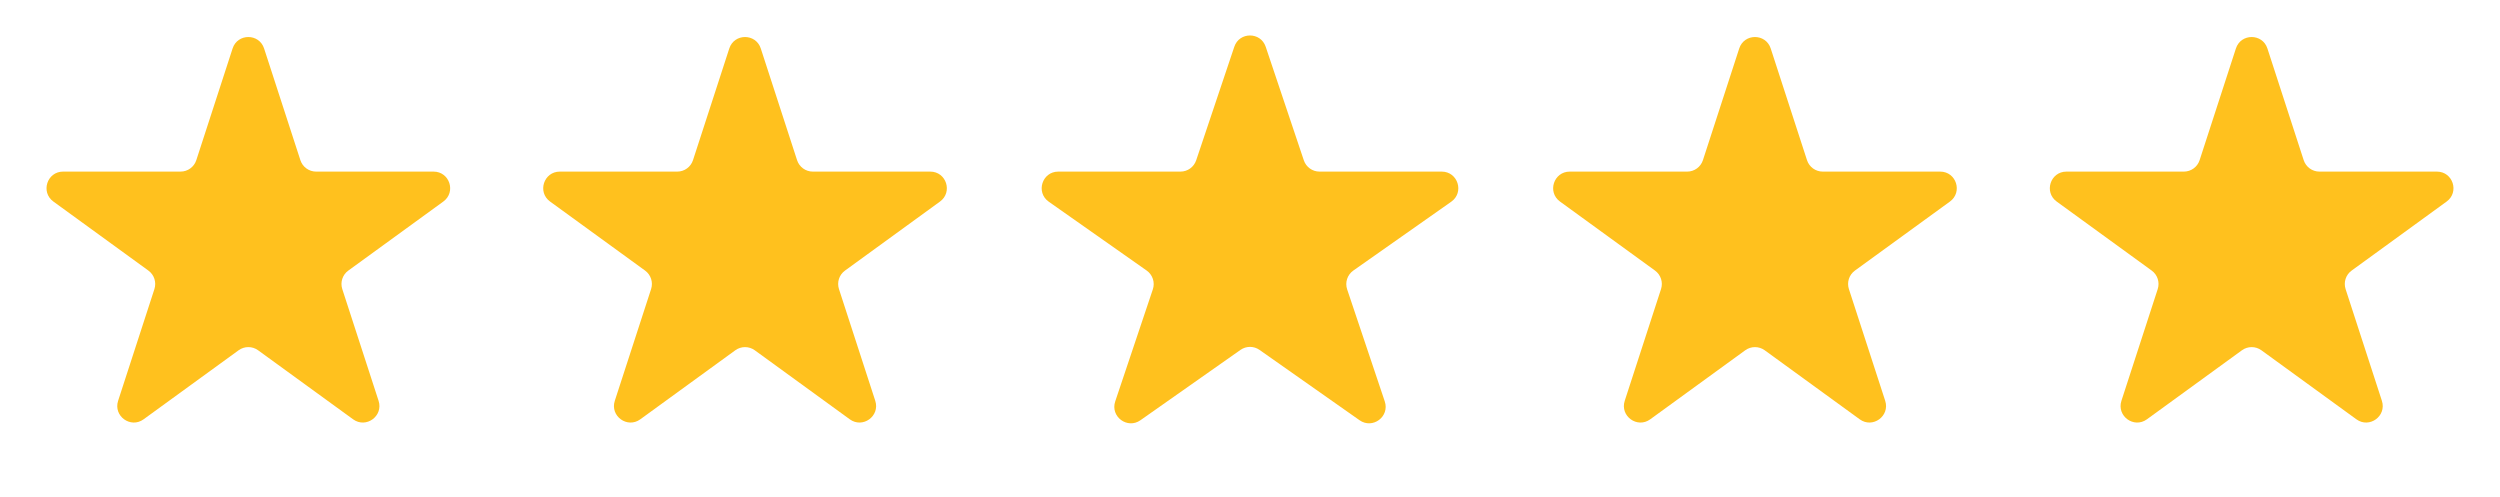 <svg xmlns="http://www.w3.org/2000/svg" width="151" height="30" viewBox="0 0 151 30" fill="none"><path d="M14.049 2.927c.299-.921 1.603-.921 1.902.0l2.192 6.747C18.277 10.086 18.661 10.365 19.094 10.365h7.094C27.157 10.365 27.56 11.604 26.776 12.174l-5.739 4.17C20.686 16.598 20.54 17.049 20.674 17.462l2.192 6.747C23.165 25.13 22.111 25.896 21.327 25.326l-5.739-4.17c-.35-.255-.825-.255-1.176.0L8.673 25.326C7.889 25.896 6.835 25.13 7.134 24.208l2.192-6.747C9.46 17.049 9.314 16.598 8.963 16.343l-5.739-4.17c-.784-.569-.381-1.809.588-1.809H10.906C11.339 10.365 11.723 10.086 11.857 9.674l2.192-6.747z" fill="#ffc11e"/><path d="M44.049 2.927C44.348 2.006 45.652 2.006 45.951 2.927l2.192 6.747C48.277 10.086 48.661 10.365 49.094 10.365H56.188C57.157 10.365 57.56 11.604 56.776 12.174l-5.739 4.17C50.686 16.598 50.54 17.049 50.674 17.462l2.192 6.747C53.165 25.13 52.111 25.896 51.327 25.326l-5.739-4.17C45.237 20.902 44.763 20.902 44.412 21.157l-5.739 4.17C37.889 25.896 36.835 25.13 37.134 24.208l2.192-6.747C39.46 17.049 39.314 16.598 38.963 16.343l-5.739-4.17C32.44 11.604 32.843 10.365 33.812 10.365H40.906C41.339 10.365 41.723 10.086 41.857 9.674l2.192-6.747z" fill="#ffc11e"/><path d="M74.552 2.824C74.857 1.915 76.143 1.915 76.448 2.824l2.303 6.86C78.888 10.09 79.269 10.365 79.699 10.365h7.381C88.057 10.365 88.455 11.621 87.656 12.183L81.741 16.341C81.379 16.596 81.227 17.058 81.368 17.478l2.272 6.768C83.948 25.162 82.907 25.938 82.117 25.382L76.075 21.134C75.73 20.891 75.27 20.891 74.925 21.134L68.883 25.382C68.093 25.938 67.052 25.162 67.359 24.246l2.272-6.768C69.773 17.058 69.621 16.596 69.259 16.341l-5.915-4.159C62.545 11.621 62.943 10.365 63.919 10.365h7.381C71.731 10.365 72.112 10.09 72.249 9.683L74.552 2.824z" fill="#ffc11e"/><path d="M105.049 2.927C105.348 2.006 106.652 2.006 106.951 2.927L109.143 9.674C109.277 10.086 109.661 10.365 110.094 10.365H117.188C118.157 10.365 118.56 11.604 117.776 12.174L112.037 16.343c-.351.255-.497.706-.363 1.118L113.866 24.208C114.165 25.13 113.111 25.896 112.327 25.326l-5.739-4.17C106.237 20.902 105.763 20.902 105.412 21.157l-5.739 4.17C98.889 25.896 97.835 25.13 98.134 24.208l2.192-6.747C100.46 17.049 100.314 16.598 99.963 16.343L94.224 12.174C93.44 11.604 93.843 10.365 94.812 10.365h7.094C102.339 10.365 102.723 10.086 102.857 9.674L105.049 2.927z" fill="#ffc11e"/><path d="M135.049 2.927C135.348 2.006 136.652 2.006 136.951 2.927L139.143 9.674C139.277 10.086 139.661 10.365 140.094 10.365H147.188C148.157 10.365 148.56 11.604 147.776 12.174l-5.739 4.17C141.686 16.598 141.54 17.049 141.674 17.462L143.866 24.208C144.165 25.13 143.111 25.896 142.327 25.326l-5.739-4.17C136.237 20.902 135.763 20.902 135.412 21.157l-5.739 4.17C128.889 25.896 127.835 25.13 128.134 24.208L130.326 17.462C130.46 17.049 130.314 16.598 129.963 16.343L124.224 12.174C123.44 11.604 123.843 10.365 124.812 10.365H131.906C132.339 10.365 132.723 10.086 132.857 9.674L135.049 2.927z" fill="#ffc11e"/></svg>